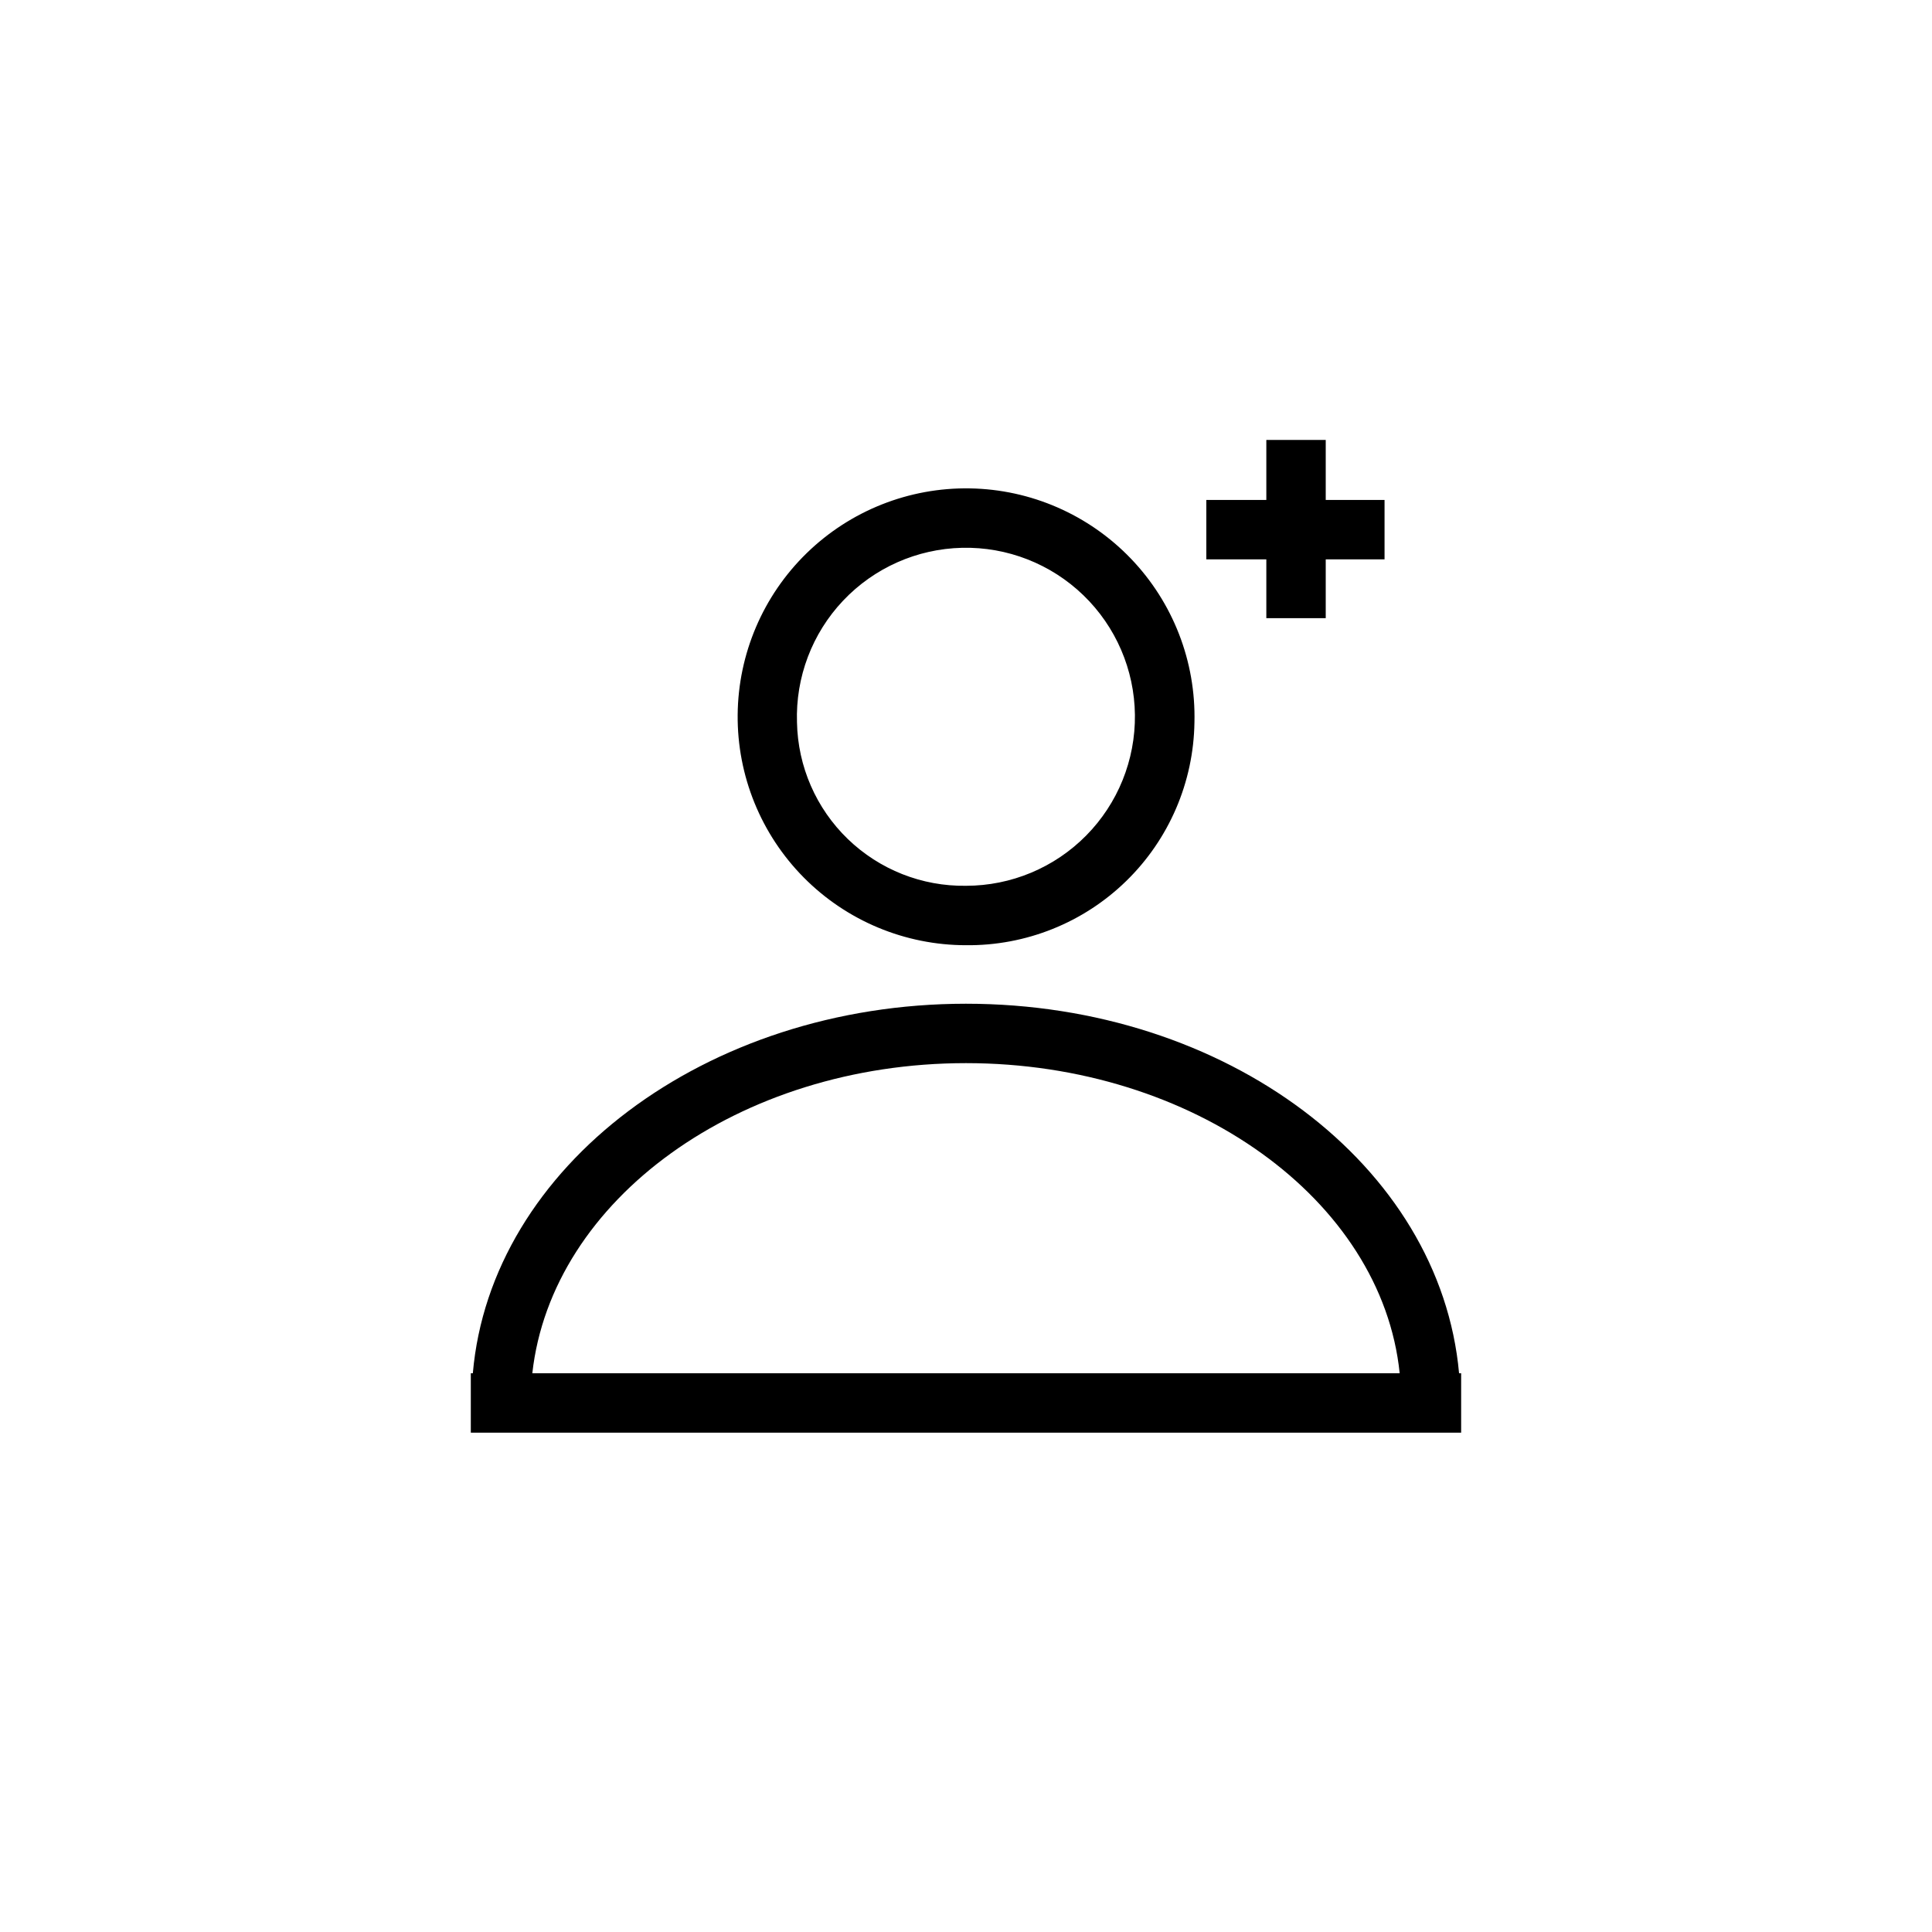 <?xml version="1.0" encoding="UTF-8"?>
<!-- Uploaded to: ICON Repo, www.svgrepo.com, Generator: ICON Repo Mixer Tools -->
<svg fill="#000000" width="800px" height="800px" version="1.1" viewBox="144 144 512 512" xmlns="http://www.w3.org/2000/svg">
 <g>
  <path d="m460.54 335.45c0.398-16.137-5.664-31.762-16.84-43.41-11.172-11.645-26.535-18.348-42.676-18.613-16.137-0.27-31.715 5.918-43.27 17.188s-18.129 26.688-18.266 42.828 6.176 31.664 17.539 43.129c11.363 11.461 26.836 17.914 42.977 17.918 15.848 0.168 31.117-5.949 42.461-17.016 11.348-11.066 17.844-26.176 18.074-42.023zm-105.33 0c-0.398-11.961 4-23.578 12.223-32.273 8.219-8.691 19.578-13.734 31.539-14.004s23.531 4.258 32.137 12.574c8.602 8.316 13.52 19.727 13.656 31.691s-4.516 23.484-12.926 31.996c-8.41 8.512-19.871 13.305-31.836 13.309-11.676 0.172-22.938-4.289-31.332-12.402-8.395-8.113-13.234-19.219-13.461-30.891z"/>
  <path d="m269.32 507.93h-0.551v15.742h262.45v-15.742h-0.551c-4.961-55.105-61.637-97.93-130.68-97.93s-125.95 43.219-130.68 97.93zm130.68-82.188c60.223 0 110.21 36.211 114.93 82.184l-229.86 0.004c5.117-45.973 54.711-82.188 114.93-82.188z"/>
  <path d="m479.59 260.59v15.902h-15.902v15.742h15.902v15.586h15.742v-15.586h15.586v-15.742h-15.586v-15.902z"/>
 </g>
</svg>